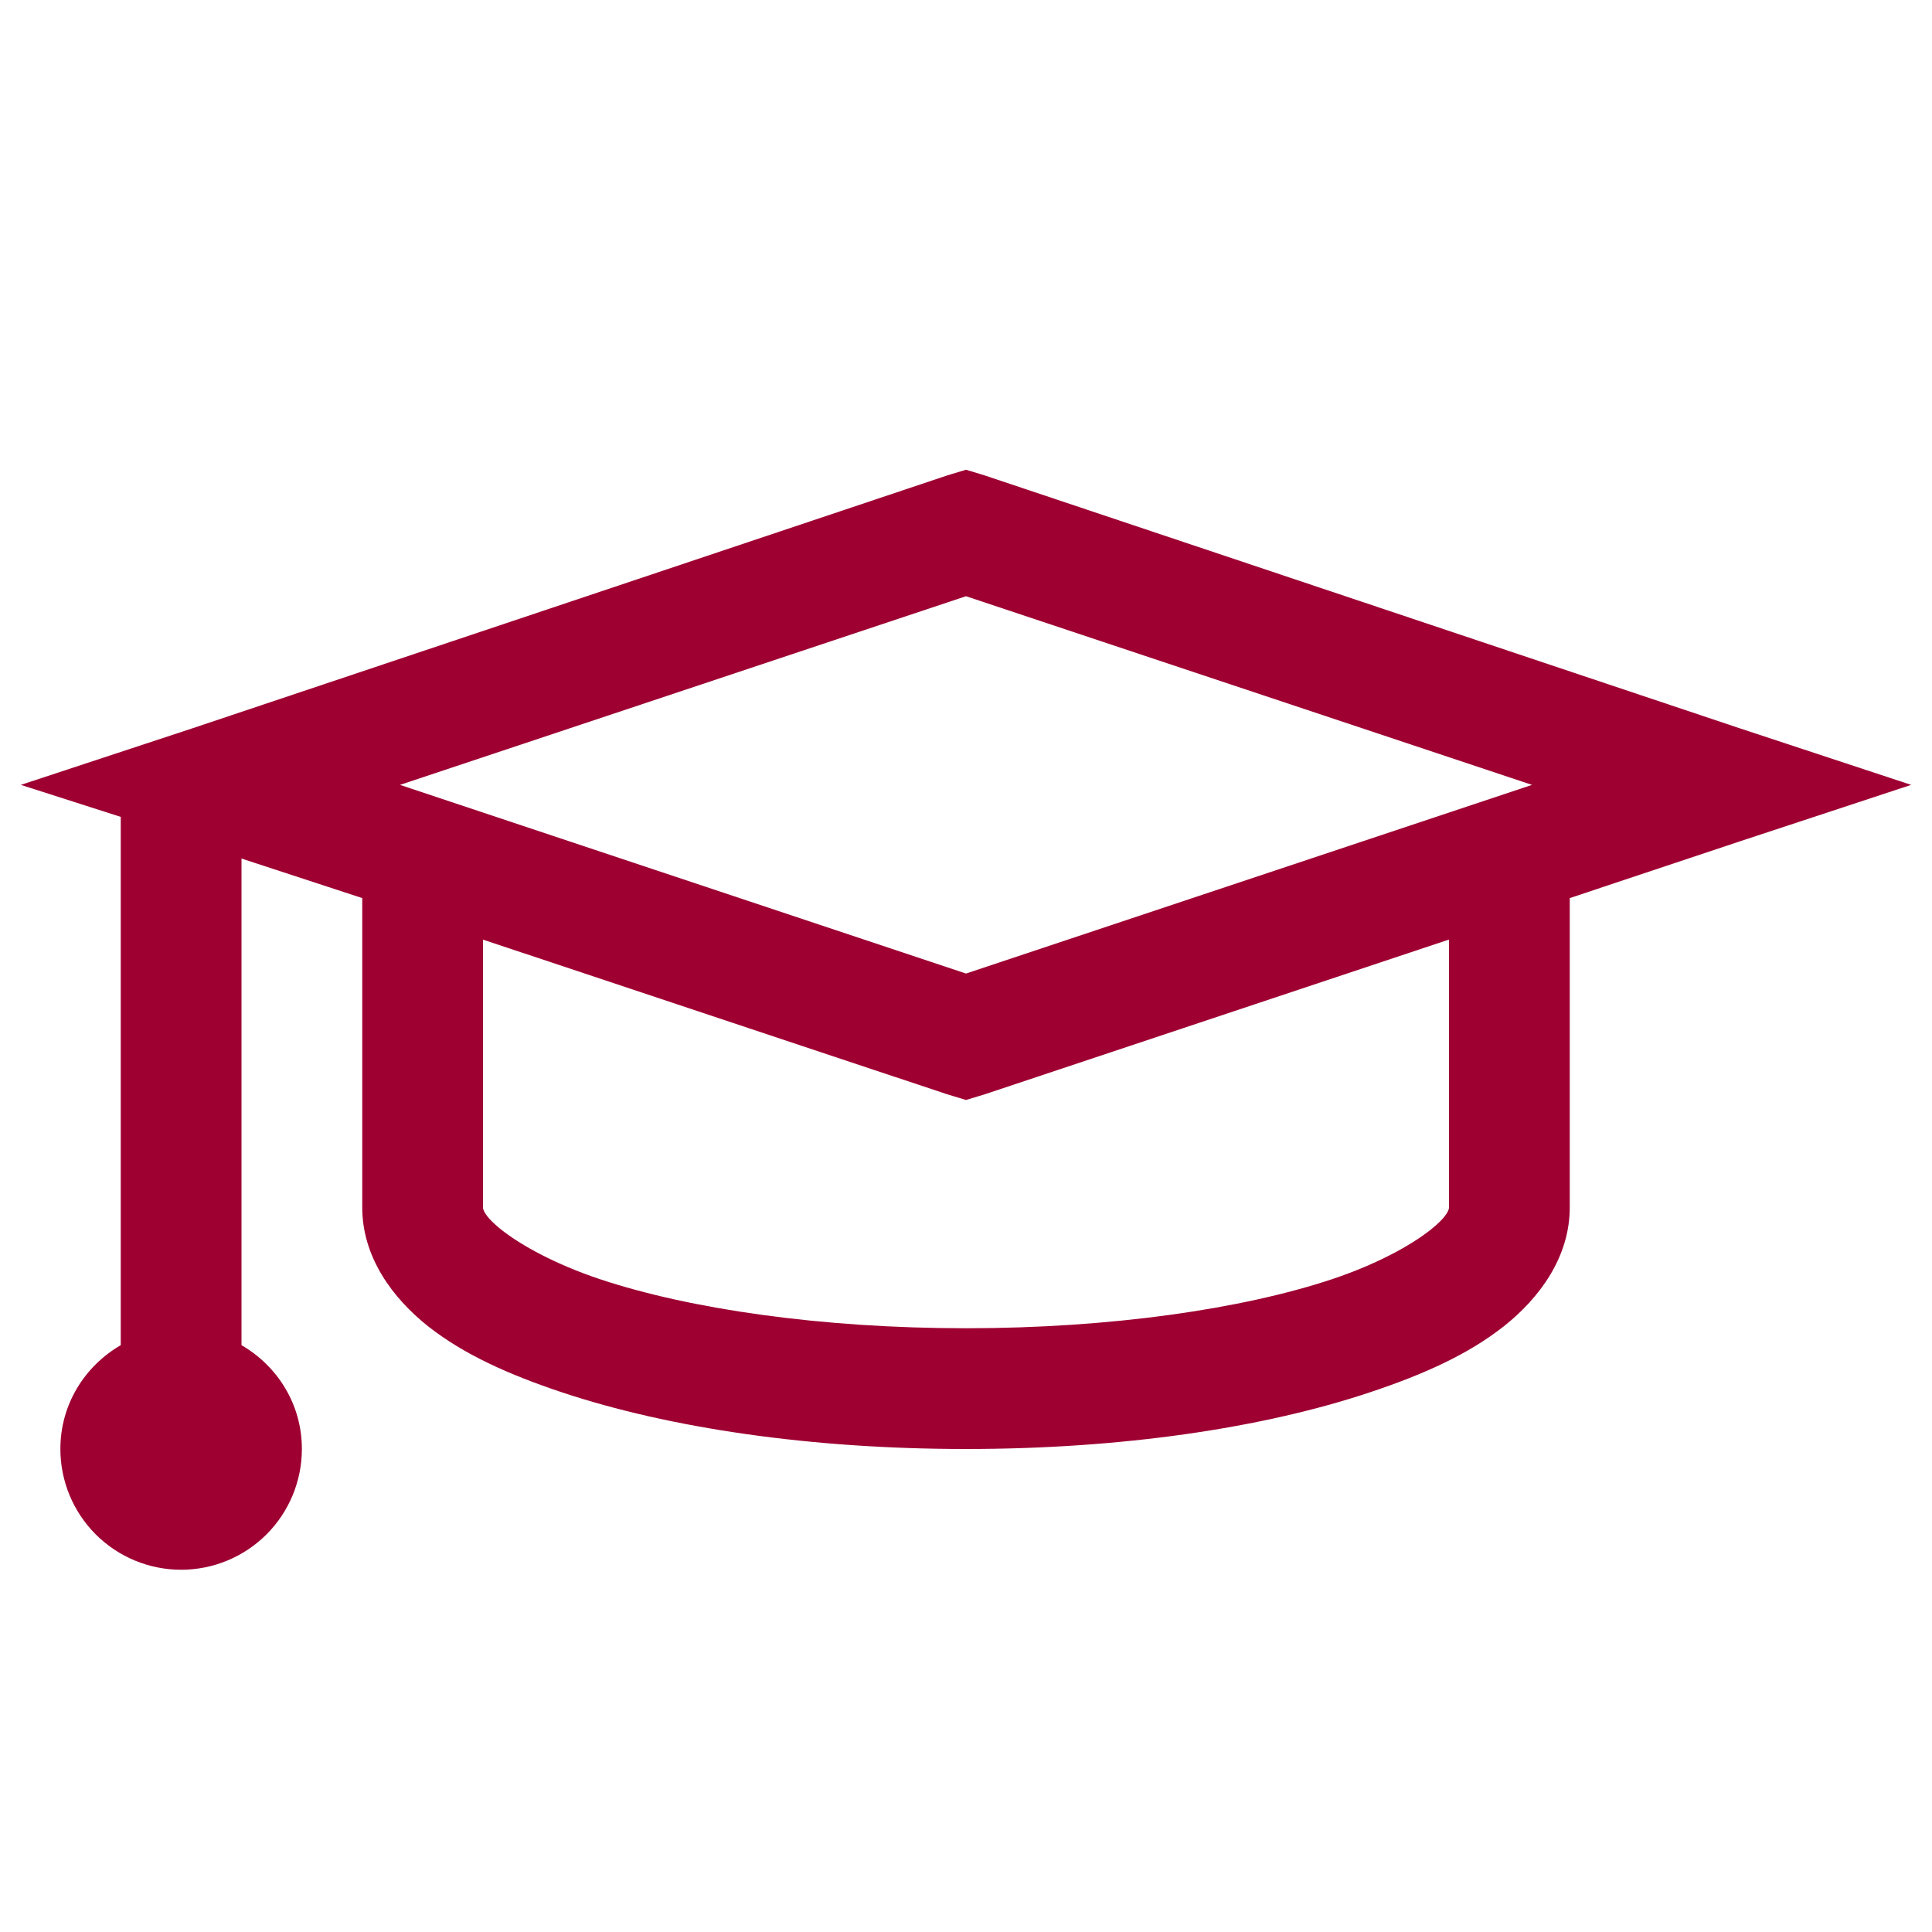 <?xml version="1.0" encoding="UTF-8" standalone="no"?>
<!DOCTYPE svg PUBLIC "-//W3C//DTD SVG 1.1//EN" "http://www.w3.org/Graphics/SVG/1.1/DTD/svg11.dtd">
<svg width="60" height="60" viewBox="0 0 60 60" fill="none" xmlns="http://www.w3.org/2000/svg">
<path d="M30 14.588L29.413 14.766L5.976 22.618L0.647 24.375L3.75 25.369V41.775C2.631 42.426 1.875 43.612 1.875 45C1.875 45.995 2.27 46.948 2.973 47.652C3.677 48.355 4.63 48.75 5.625 48.75C6.62 48.75 7.573 48.355 8.277 47.652C8.98 46.948 9.375 45.995 9.375 45C9.375 43.612 8.619 42.426 7.5 41.775V26.663L11.25 27.891V37.5C11.25 39.038 12.188 40.312 13.301 41.194C14.415 42.069 15.799 42.688 17.46 43.243C20.786 44.349 25.17 45 30 45C34.83 45 39.214 44.351 42.54 43.241C44.201 42.688 45.585 42.069 46.699 41.192C47.812 40.312 48.75 39.038 48.75 37.5V27.891L54.024 26.132L59.353 24.375L54.023 22.616L30.585 14.766L30 14.588ZM30 18.516L47.578 24.375L30 30.234L12.422 24.375L30 18.516ZM15 29.181L29.415 33.984L30 34.161L30.587 33.983L45 29.179V37.5C45 37.519 45.008 37.736 44.413 38.203C43.821 38.672 42.758 39.263 41.366 39.727C38.587 40.652 34.491 41.25 30 41.25C25.509 41.25 21.413 40.654 18.632 39.726C17.244 39.263 16.179 38.67 15.587 38.203C14.991 37.734 15 37.519 15 37.5V29.179V29.181Z" fill="#9E0032"/>
</svg>
